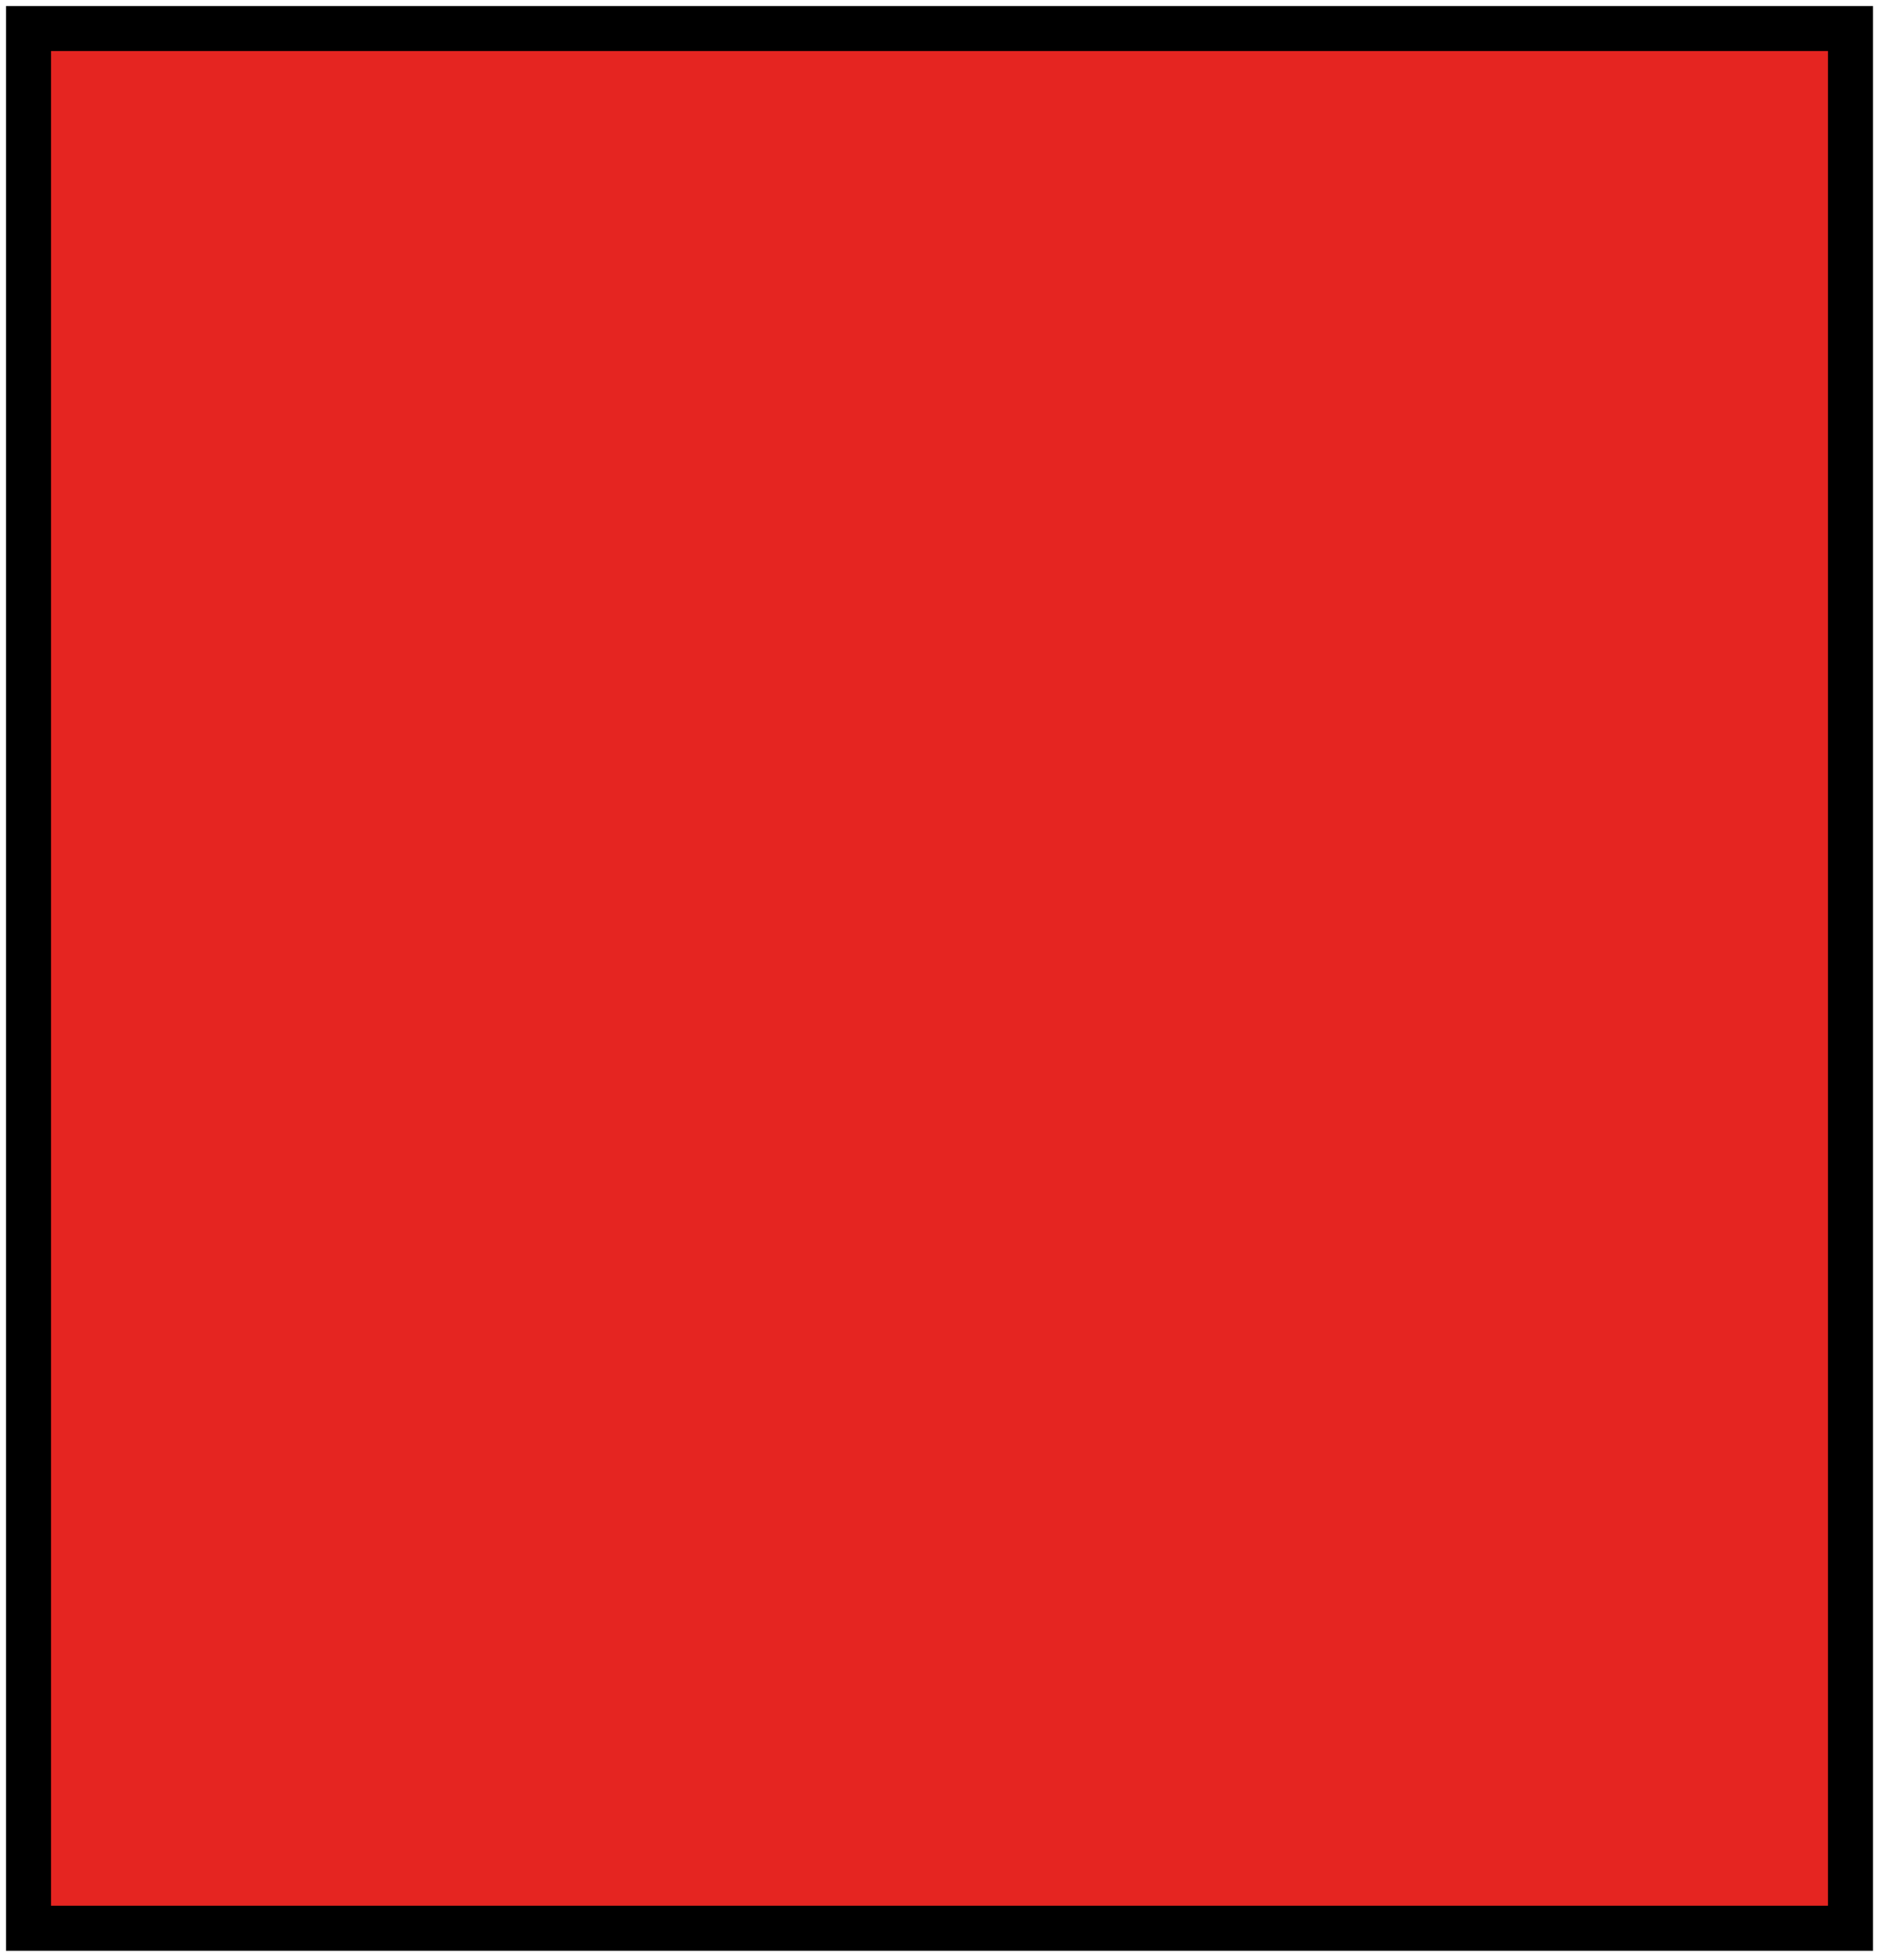 <?xml version="1.0" encoding="utf-8"?>
<!-- Generator: Adobe Illustrator 20.1.0, SVG Export Plug-In . SVG Version: 6.00 Build 0)  -->
<svg version="1.1" id="Layer_1" xmlns="http://www.w3.org/2000/svg" xmlns:xlink="http://www.w3.org/1999/xlink" x="0px" y="0px"
	 width="62.7px" height="65.3px" viewBox="0 0 62.7 65.3" style="enable-background:new 0 0 62.7 65.3;" xml:space="preserve">
<style type="text/css">
	.st0{fill:#E52521;}
</style>
<g id="middle_x5F_slip_x5F_2">
	<rect x="1" y="1" class="st0" width="60.7" height="63.3"/>
	<path d="M60.9,1.7v61.8H1.7V1.7H60.9 M62.4,0.2H0.2V65h62.2V0.2L62.4,0.2z"/>
</g>
</svg>
